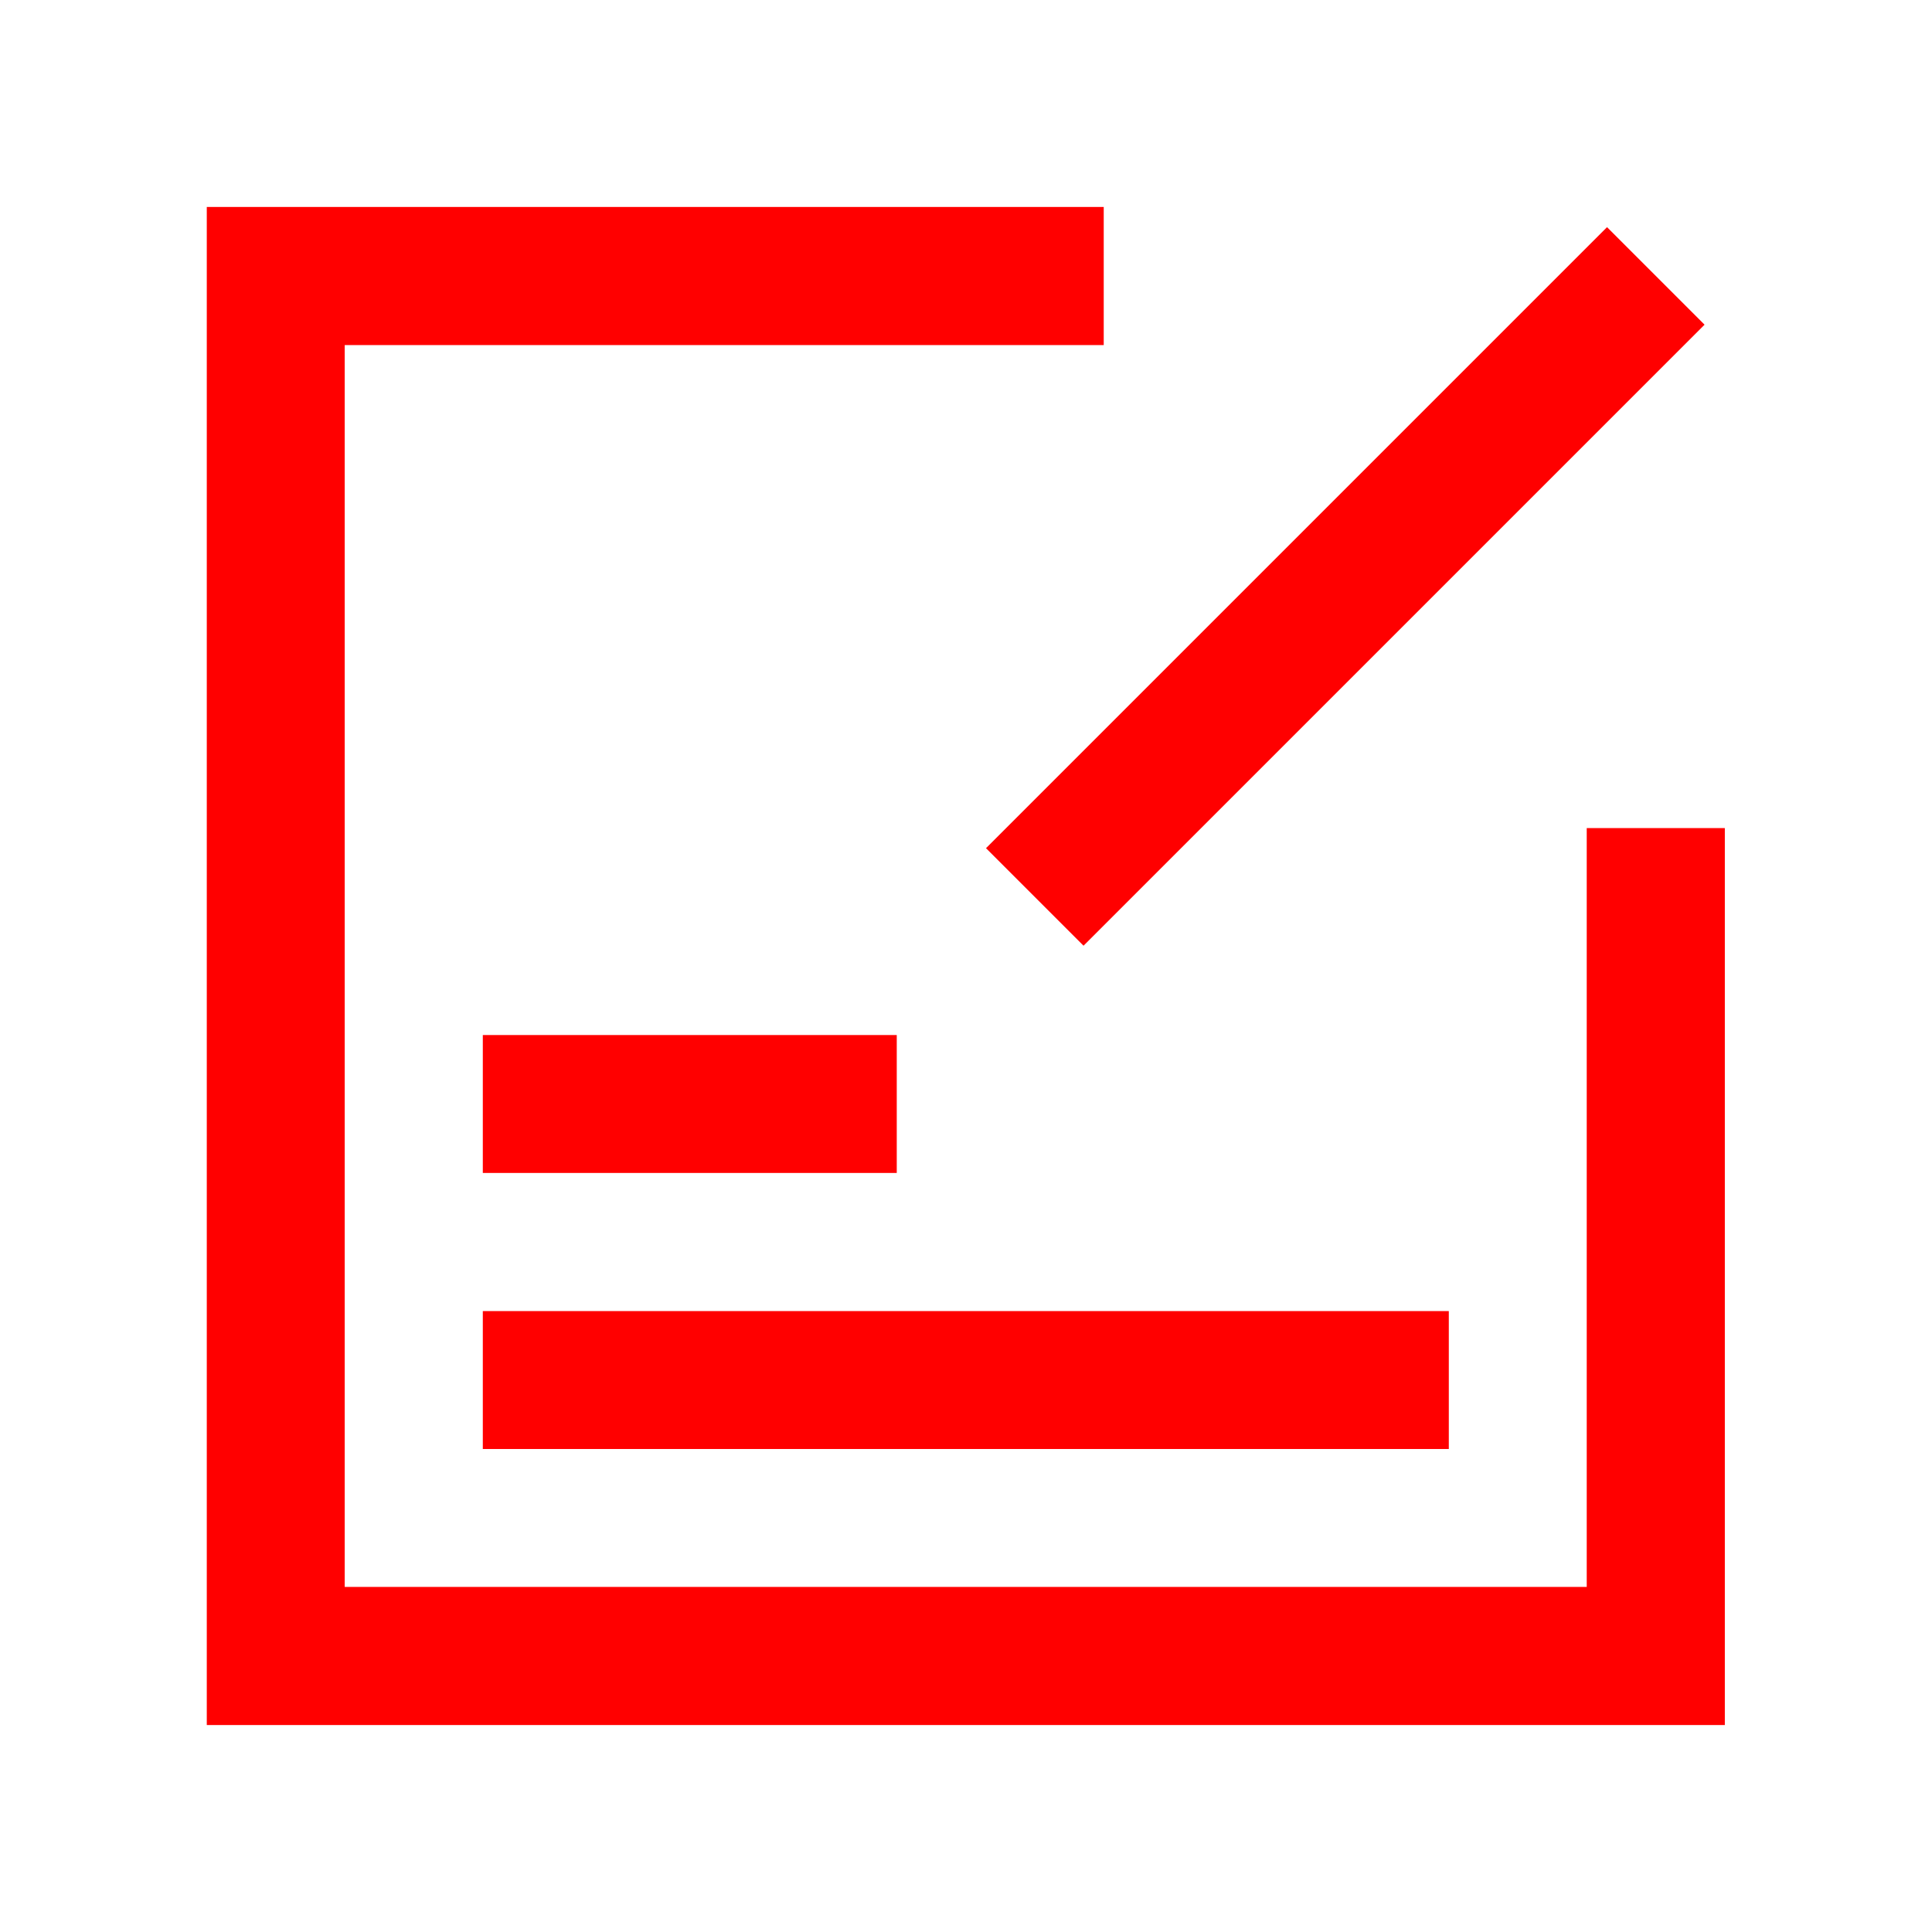 <?xml version="1.0" standalone="no"?>
<svg xmlns:xlink="http://www.w3.org/1999/xlink" width="128" height="128" viewBox="0 0 1024 1024" class="icon" version="1.1" xmlns="http://www.w3.org/2000/svg"><path d="M841 438.9v402.2H182.7V182.9H585v-73.2H109.6v804.6h804.6V438.9z" fill="#ff0000" style=""/><path d="M522.604 449.558l329.155-329.155 51.689 51.69-329.155 329.154zM255.9 548.6h219.4v73.1H255.9zM255.9 694.9h512V768h-512z" fill="#ff0000" style=""/></svg>